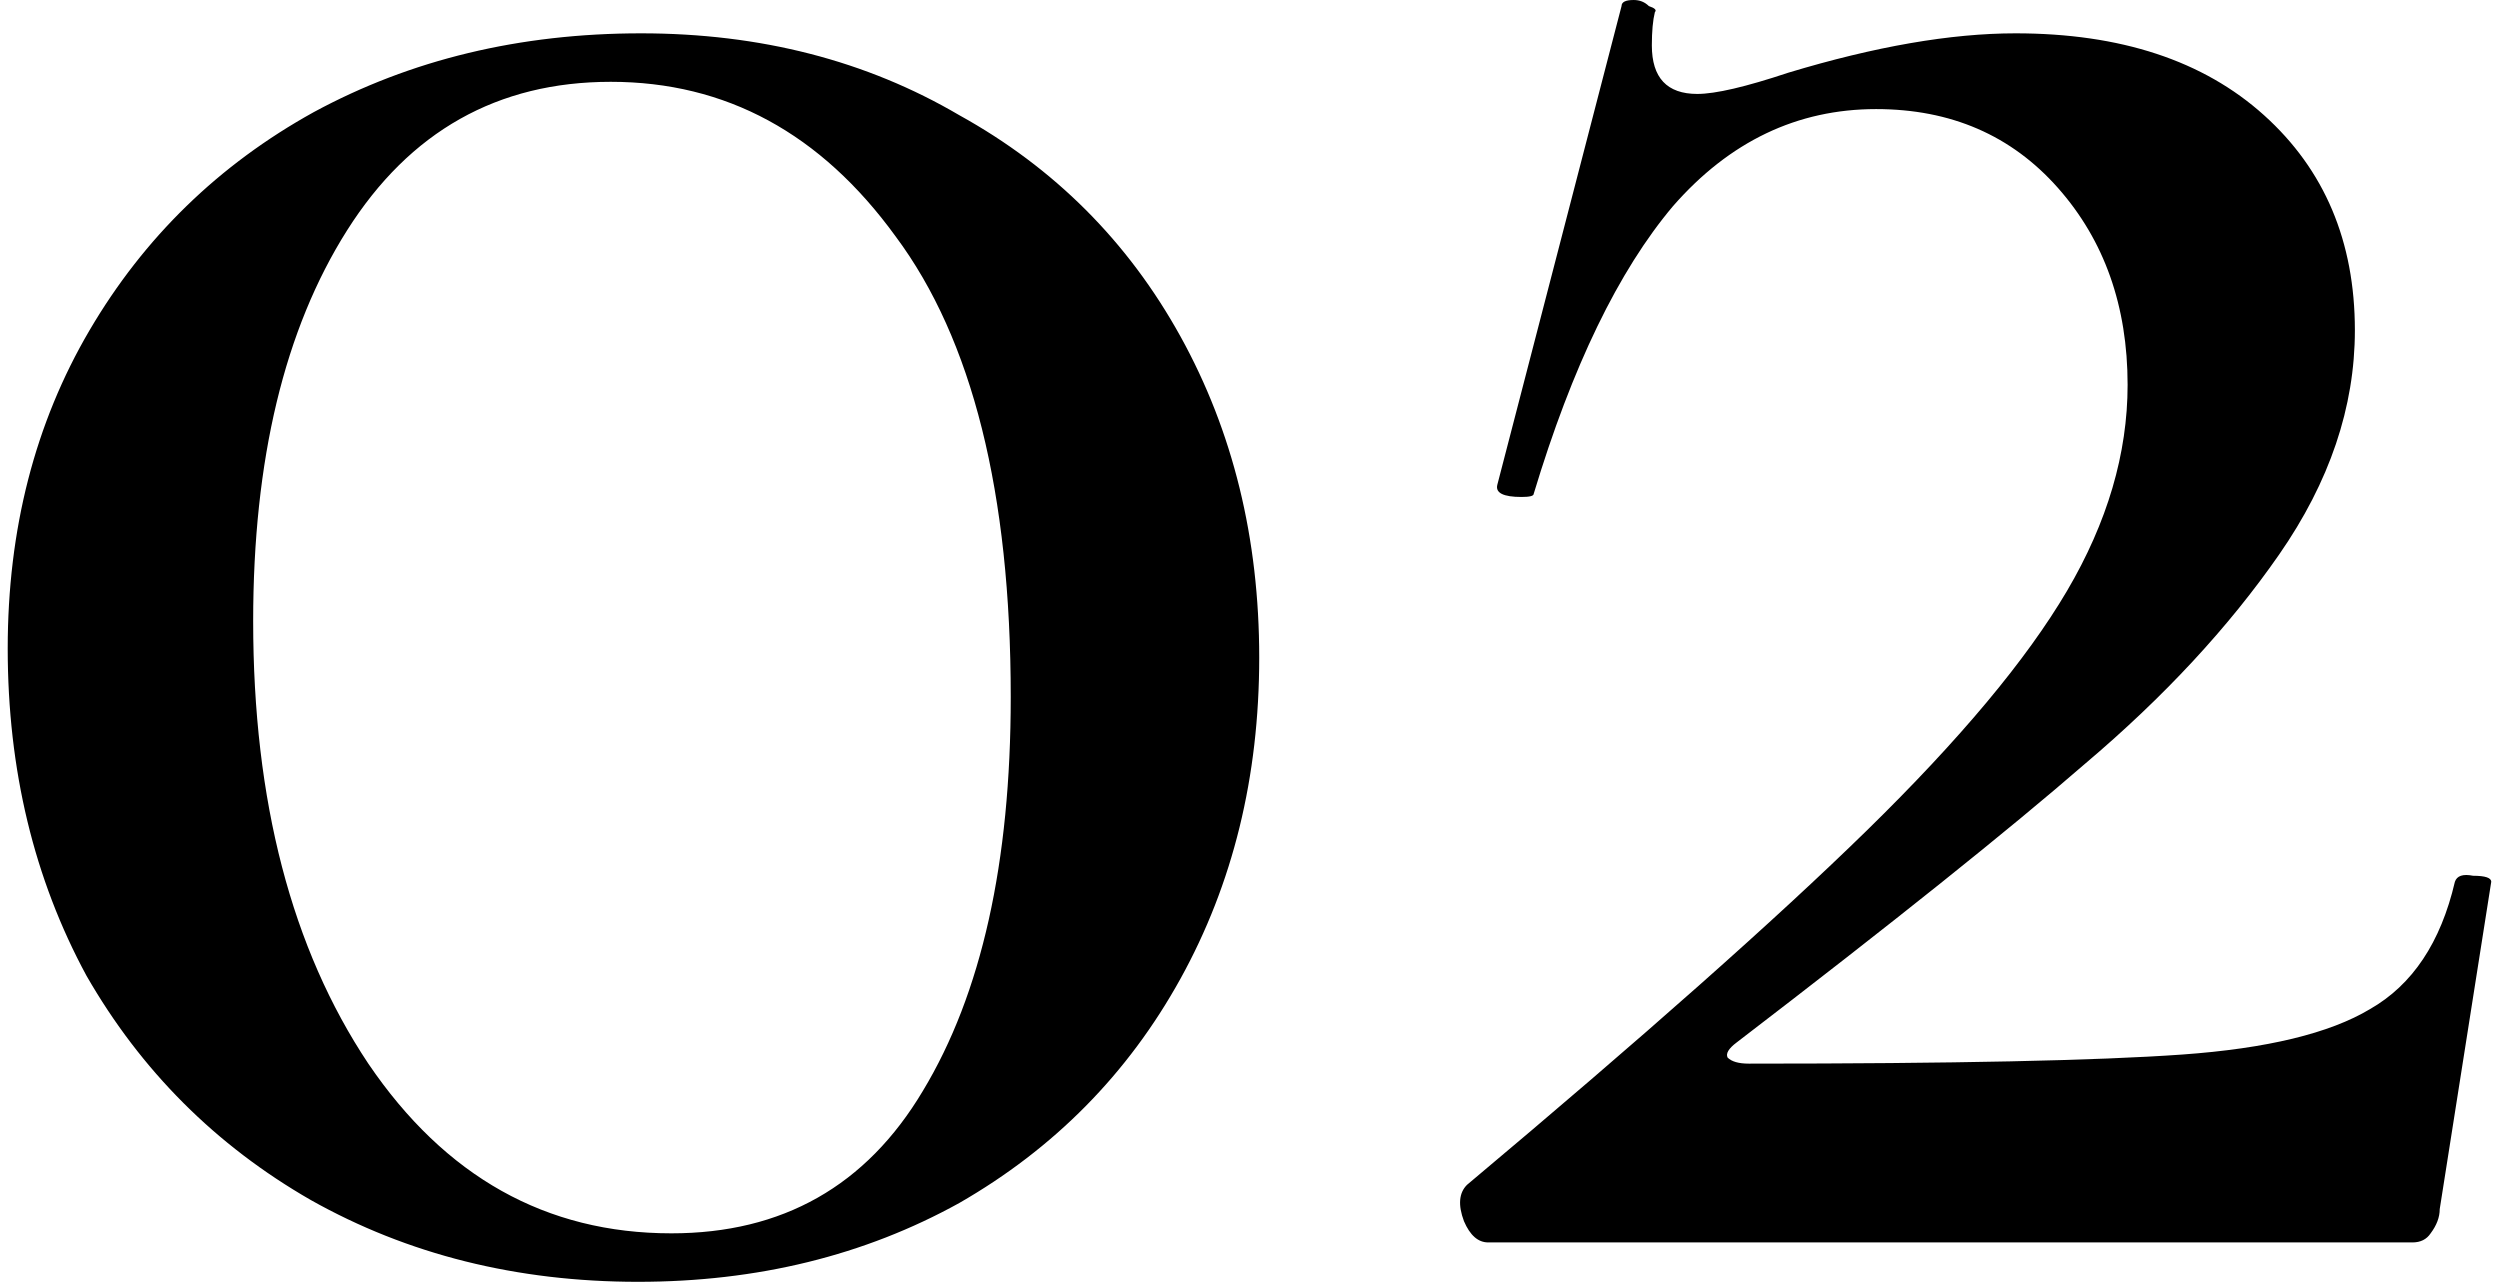 <?xml version="1.0" encoding="UTF-8"?> <svg xmlns="http://www.w3.org/2000/svg" width="165" height="85" viewBox="0 0 165 85" fill="none"><path d="M42.109 84.6C34.109 84.6 26.909 82.8 20.509 79.2C14.243 75.6 9.309 70.667 5.709 64.4C2.243 58 0.509 50.8 0.509 42.8C0.509 34.933 2.309 27.933 5.909 21.8C9.509 15.667 14.443 10.867 20.709 7.4C27.109 3.933 34.309 2.2 42.309 2.2C50.176 2.2 57.176 4 63.309 7.6C69.576 11.067 74.443 15.933 77.909 22.2C81.376 28.467 83.109 35.533 83.109 43.4C83.109 51.267 81.376 58.333 77.909 64.6C74.443 70.867 69.576 75.8 63.309 79.4C57.043 82.867 49.976 84.6 42.109 84.6ZM44.309 81.4C51.643 81.4 57.176 78.267 60.909 72C64.776 65.6 66.709 56.933 66.709 46C66.709 32.533 64.176 22.4 59.109 15.6C54.176 8.8 47.909 5.4 40.309 5.4C32.843 5.4 27.043 8.667 22.909 15.2C18.776 21.733 16.709 30.333 16.709 41C16.709 52.867 19.243 62.6 24.309 70.2C29.376 77.667 36.043 81.4 44.309 81.4ZM96.822 78.2C108.422 68.467 117.222 60.667 123.222 54.8C129.355 48.8 133.755 43.533 136.422 39C139.089 34.467 140.422 29.933 140.422 25.4C140.422 20.2 138.889 15.867 135.822 12.4C132.755 8.933 128.755 7.2 123.822 7.2C118.622 7.2 114.155 9.333 110.422 13.6C106.822 17.867 103.755 24.2 101.222 32.6C101.222 32.733 100.955 32.8 100.422 32.8C99.222 32.8 98.689 32.533 98.822 32L107.022 0.4C107.022 0.133 107.289 -5.24521e-06 107.822 -5.24521e-06C108.222 -5.24521e-06 108.555 0.133 108.822 0.4C109.222 0.533 109.355 0.667 109.222 0.8C109.089 1.333 109.022 2.067 109.022 3C109.022 5.133 110.022 6.2 112.022 6.2C113.222 6.2 115.222 5.733 118.022 4.8C123.755 3.067 128.755 2.2 133.022 2.2C139.955 2.2 145.422 4 149.422 7.6C153.422 11.2 155.422 15.933 155.422 21.8C155.422 26.867 153.755 31.8 150.422 36.6C147.089 41.4 142.822 46 137.622 50.4C132.555 54.8 124.889 60.933 114.622 68.8C114.089 69.2 113.889 69.533 114.022 69.8C114.289 70.067 114.755 70.2 115.422 70.2C128.889 70.2 138.422 70 144.022 69.6C149.622 69.2 153.755 68.2 156.422 66.6C159.222 65 161.089 62.2 162.022 58.2C162.155 57.8 162.555 57.667 163.222 57.8C164.022 57.8 164.422 57.933 164.422 58.2L161.022 79.8C161.022 80.333 160.822 80.867 160.422 81.4C160.155 81.8 159.755 82 159.222 82H98.222C97.555 82 97.022 81.533 96.622 80.6C96.222 79.533 96.288 78.733 96.822 78.2Z" fill="black"></path></svg> 
